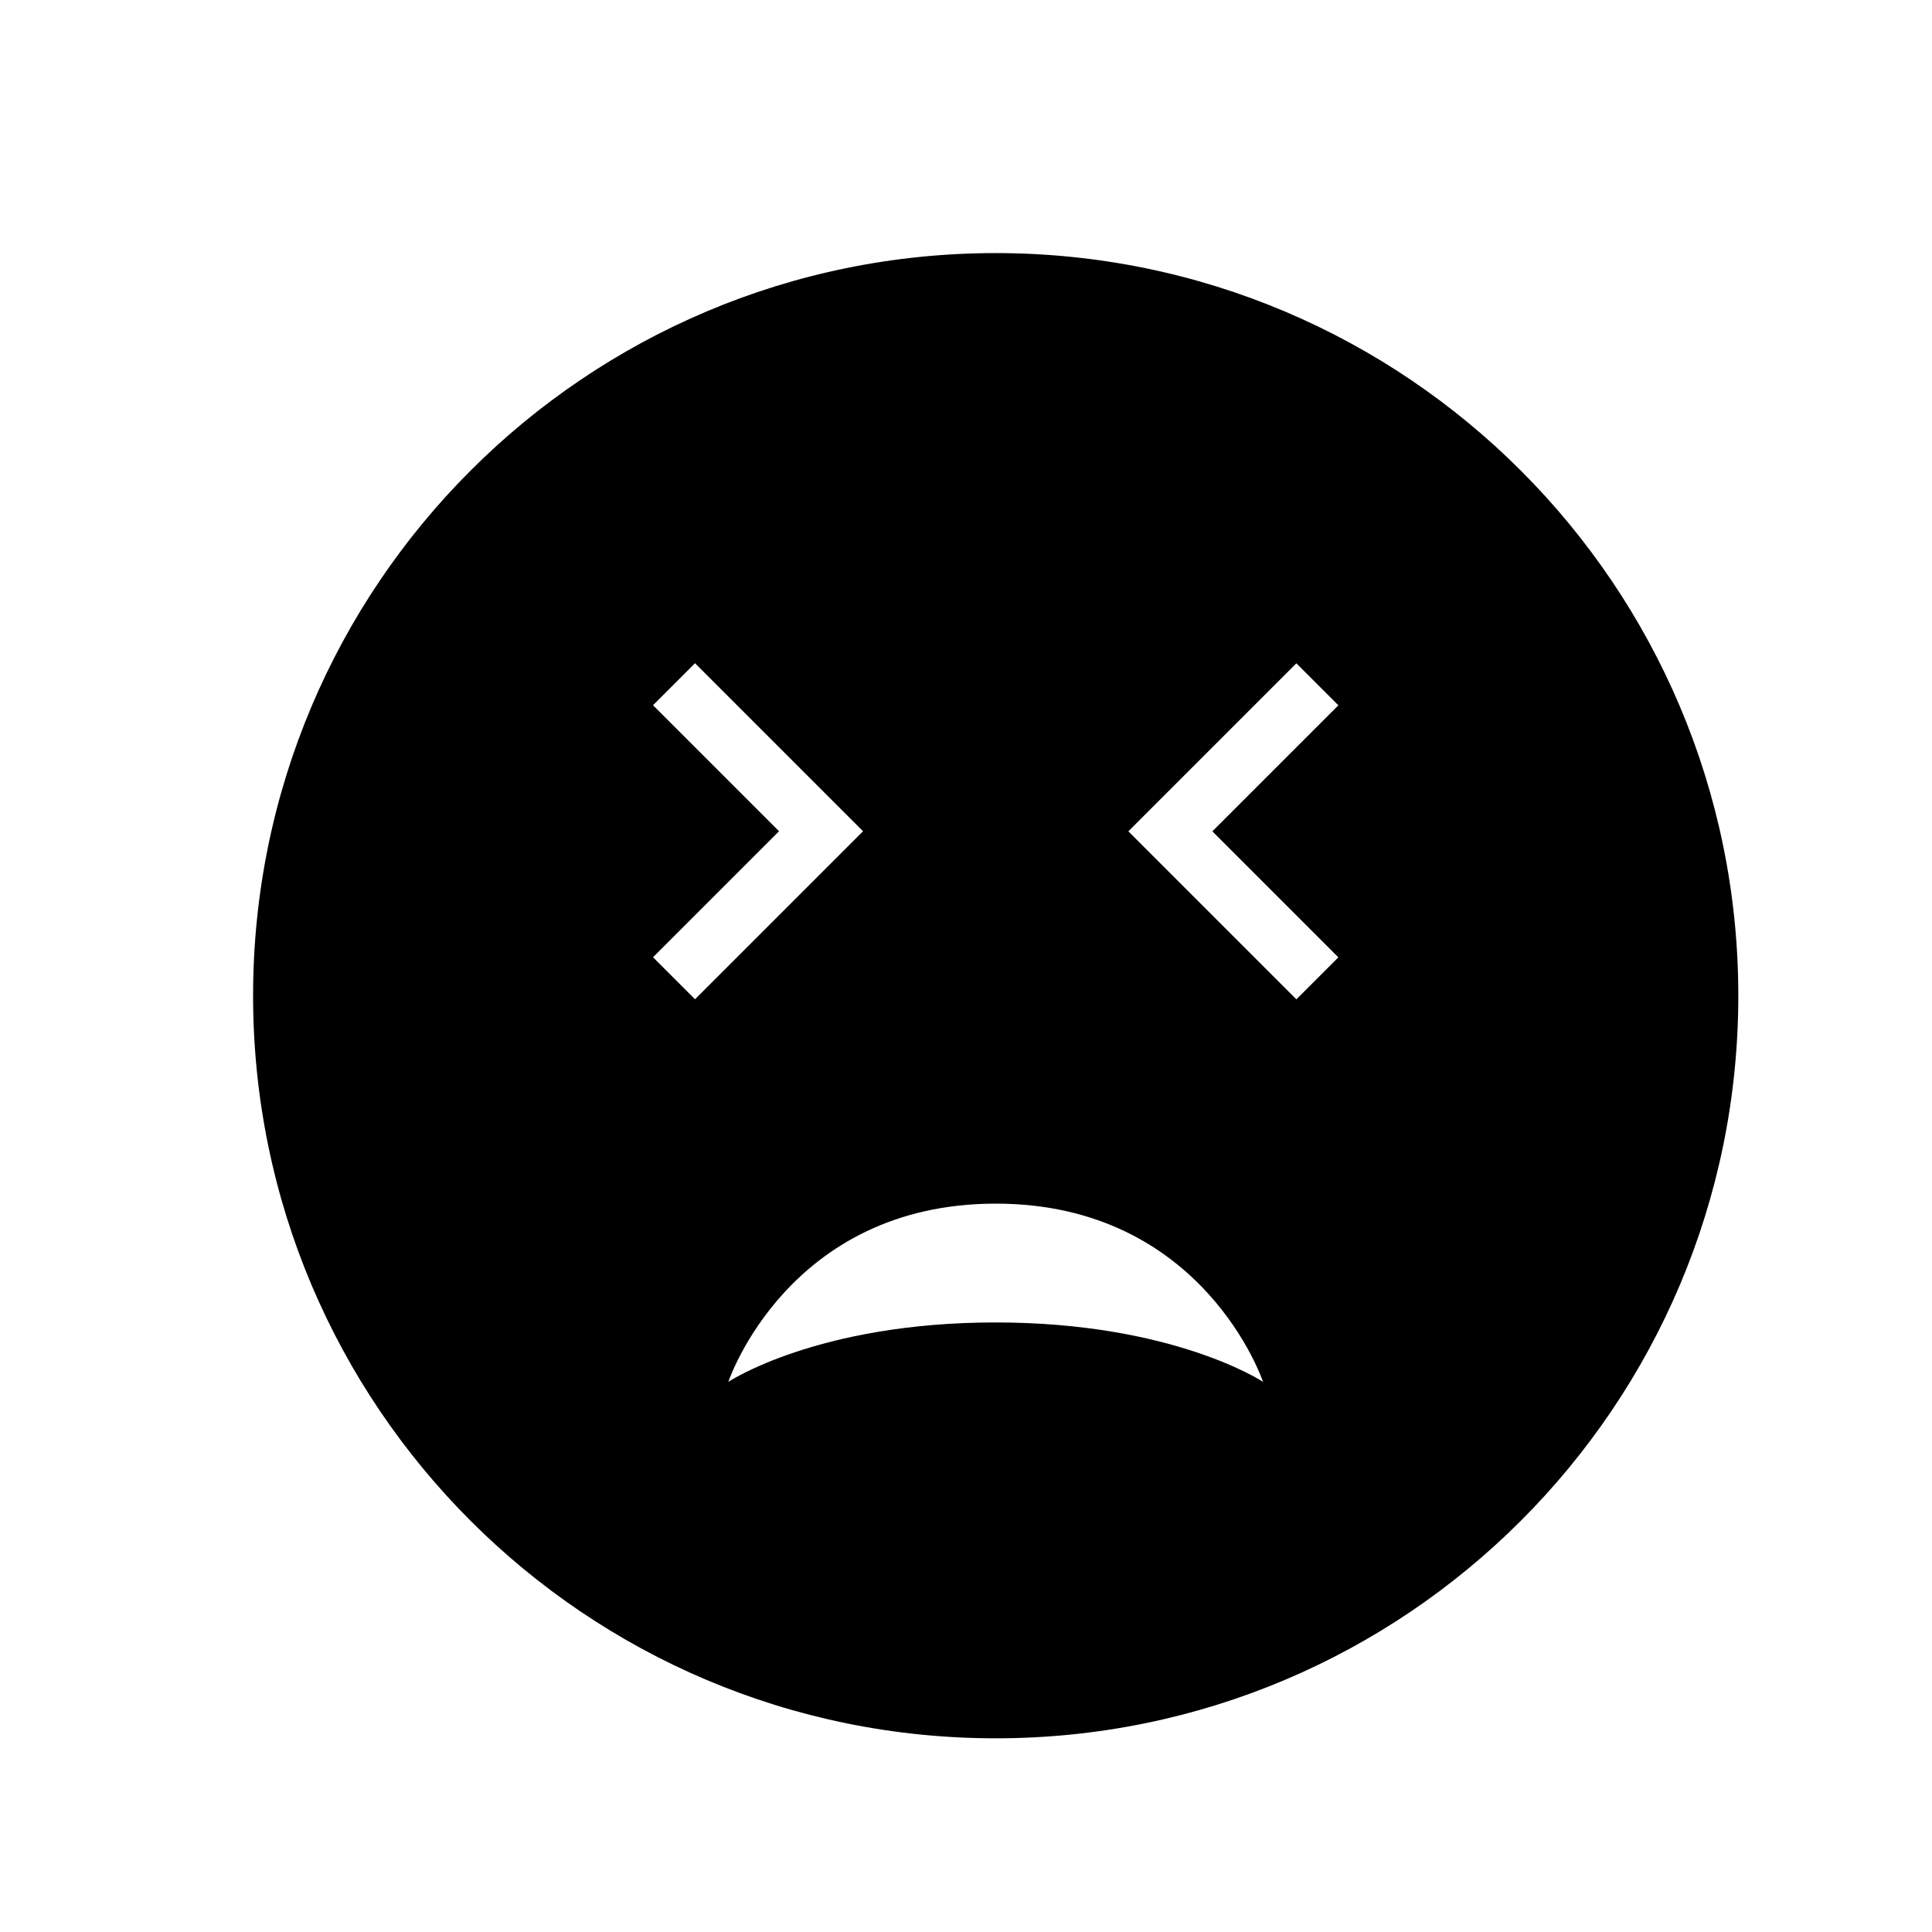 <?xml version="1.0" encoding="UTF-8"?>
<!-- Uploaded to: ICON Repo, www.svgrepo.com, Generator: ICON Repo Mixer Tools -->
<svg fill="#000000" width="800px" height="800px" version="1.1" viewBox="144 144 512 512" xmlns="http://www.w3.org/2000/svg">
 <path d="m407.87 604.67c108.7 0 196.8-88.105 196.8-196.8 0-108.7-88.105-196.8-196.8-196.8-108.7 0-196.8 88.105-196.8 196.8 0 108.7 88.105 196.8 196.8 196.8zm-0.047-110.21c-47.184 0-70.801 15.742-70.801 15.742s15.742-47.23 70.848-47.23c55.105 0 70.848 47.23 70.848 47.23s-23.711-15.742-70.895-15.742zm79.727-85.629-44.523-44.523 44.523-44.523 11.133 11.133-33.395 33.395 33.395 33.395-11.133 11.133zm-159.36-89.066 44.523 44.523-44.523 44.523-11.133-11.133 33.395-33.395-33.395-33.395 11.133-11.133z"/>
</svg>